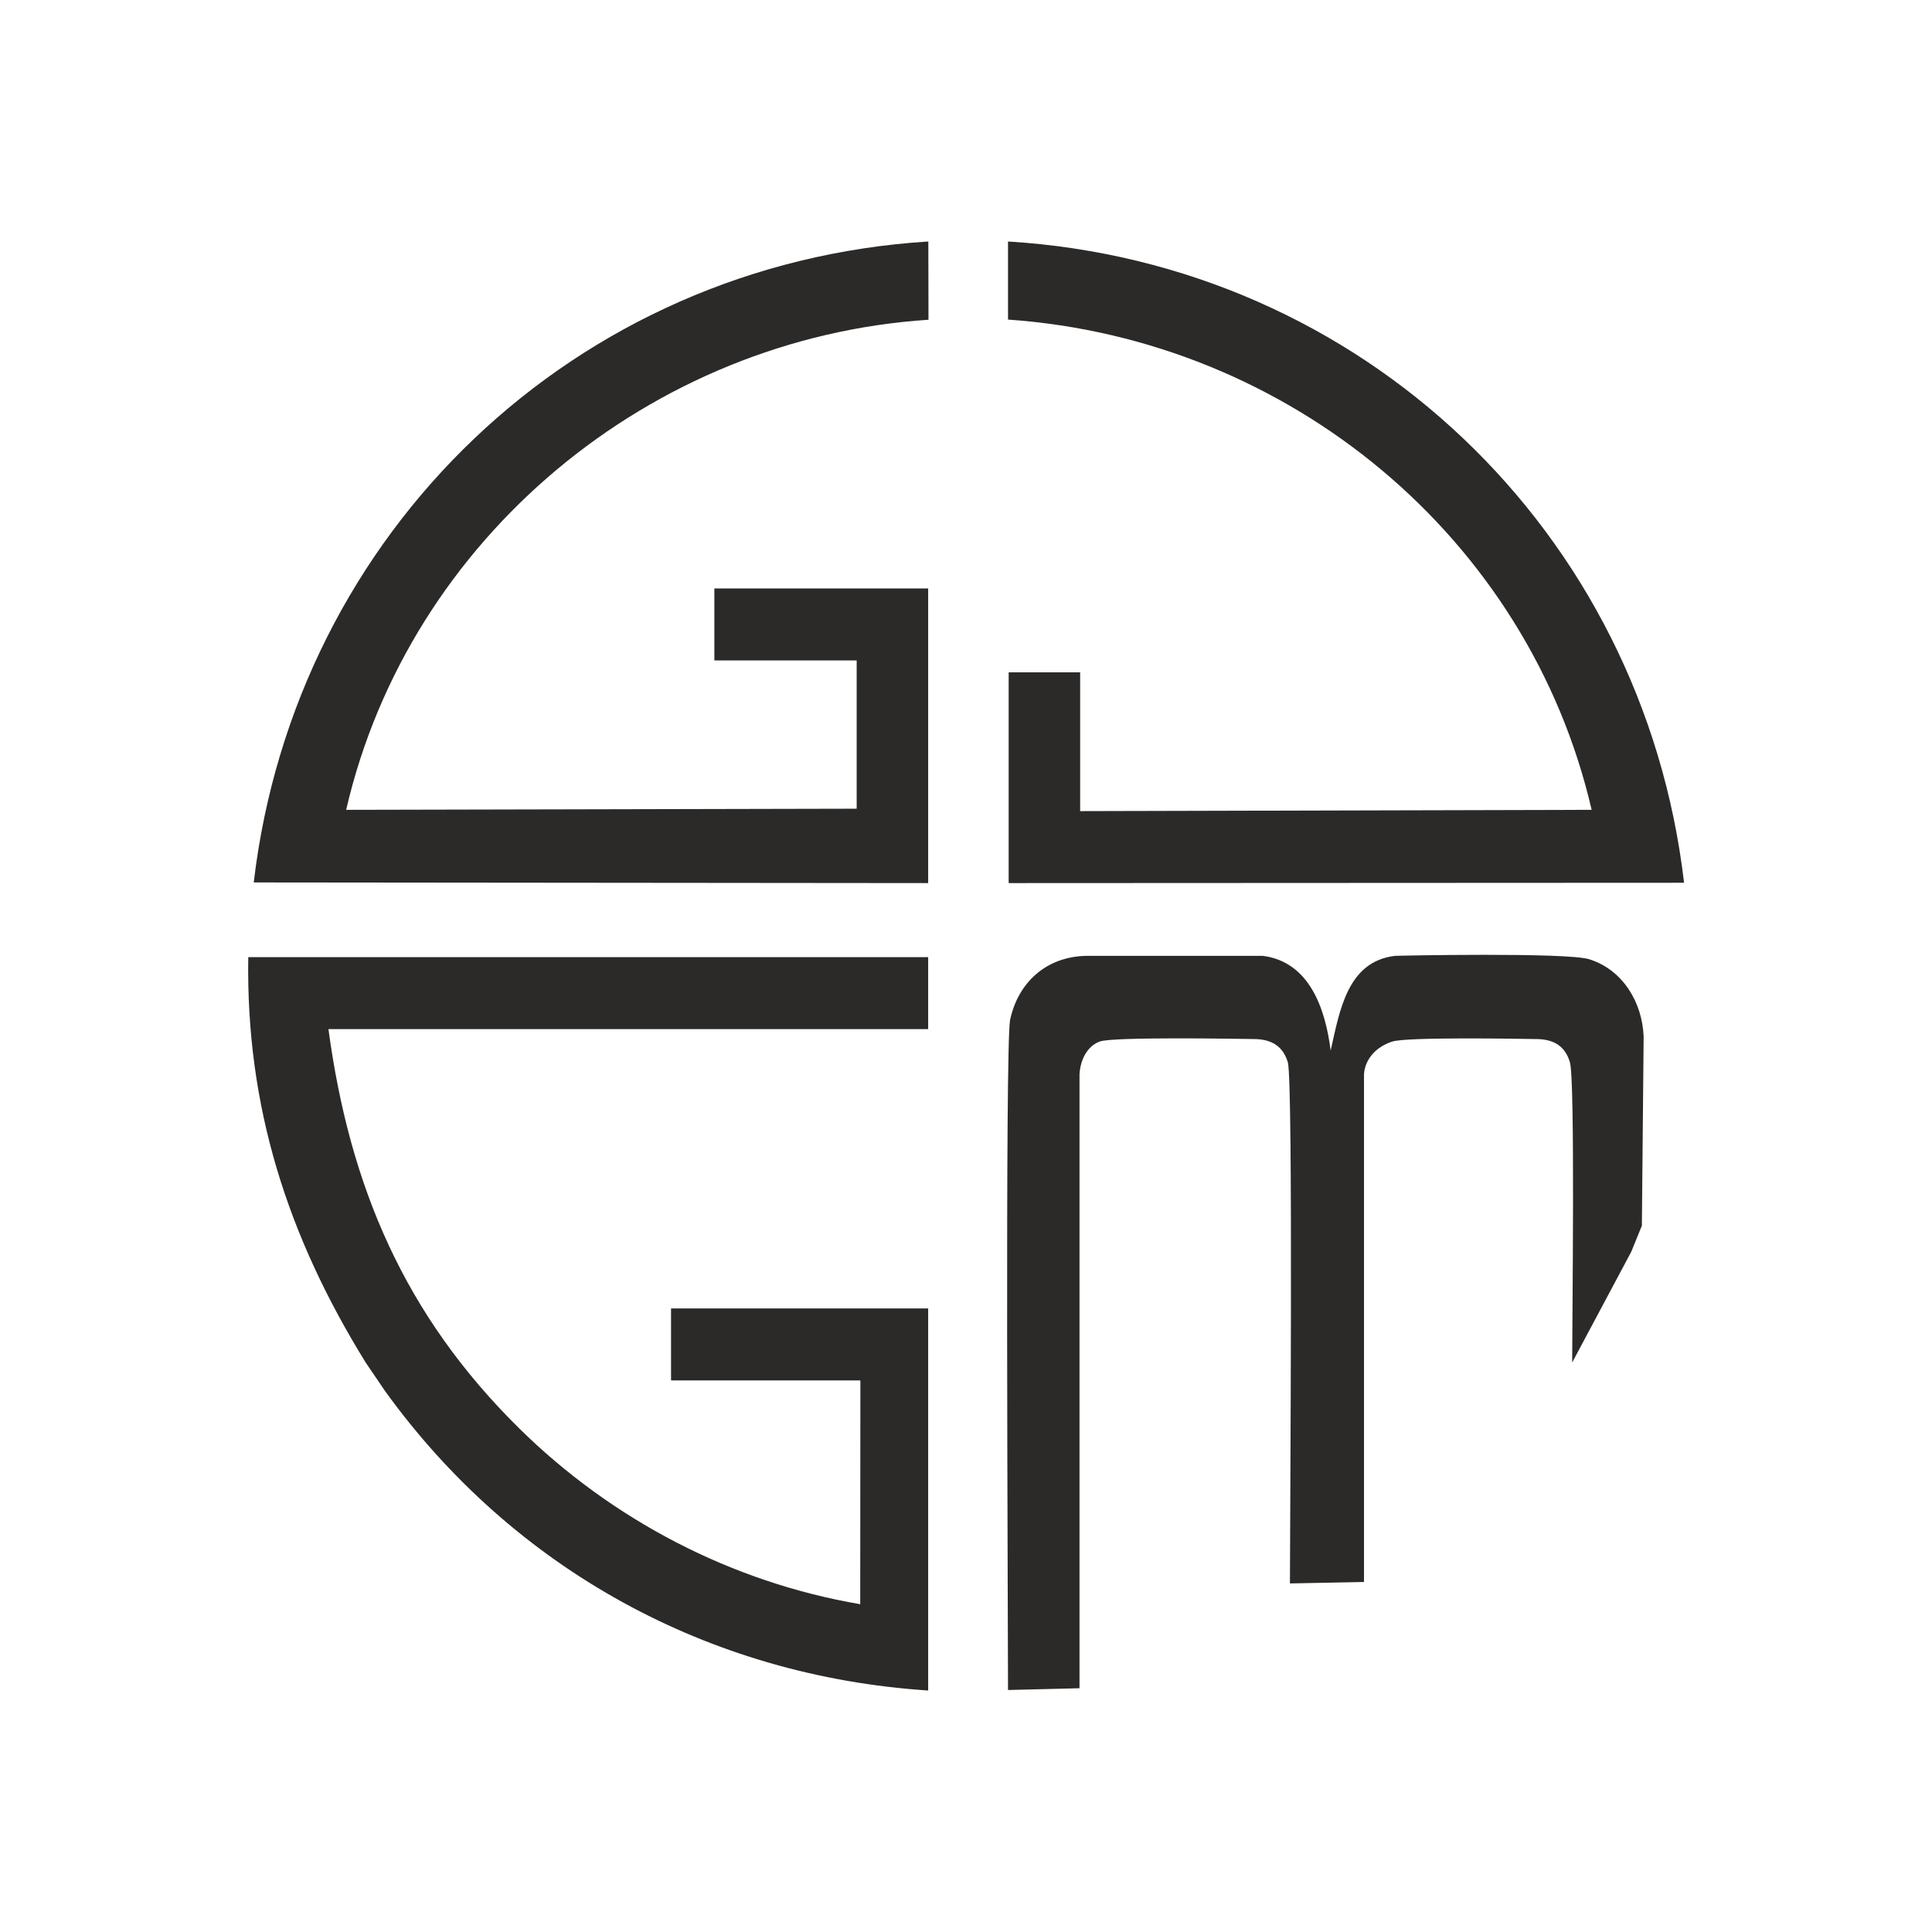 <svg xmlns="http://www.w3.org/2000/svg" xml:space="preserve" fill-rule="evenodd" clip-rule="evenodd" image-rendering="optimizeQuality" shape-rendering="geometricPrecision" text-rendering="geometricPrecision" viewBox="0 0 120 120">
  <path fill="#2b2a29" d="m57.65 54.85-41.89-.04c2.57-21.8 19.98-38.44 41.9-39.81l.01 4.86C40.43 20.99 25.41 33.4 21.5 50.3l31.71-.07v-9.21h-8.84v-4.47h13.28v18.3zM22.72 84.64c-4.85-7.84-7.45-15.88-7.3-25.19h42.23v4.47H20.4c1.32 9.78 4.73 17.79 11.87 24.82 5.76 5.67 13.18 9.54 21.16 10.9l.01-13.9H41.68v-4.47h15.97V105c-13.63-.89-25.77-7.55-33.74-18.61l-1.19-1.75zm78.6-6.89-3.67 6.88c0-2.41.19-17.58-.14-18.65-.29-.99-.98-1.41-1.99-1.44-1.24-.02-8.06-.14-9.03.15-.94.29-1.7 1.03-1.77 2.03v31.54l-4.6.09c0-3.65.21-31.21-.13-32.37-.3-.99-.99-1.41-2-1.44-1.21-.02-8.86-.15-9.68.15-.83.31-1.21 1.2-1.26 2.03v38.14l-4.44.11c0-4.71-.19-40.09.13-41.63.5-2.32 2.24-3.91 4.7-3.97h11c2.93.38 3.89 3.35 4.21 5.88.56-2.47 1.03-5.53 4-5.88.04-.01 10.65-.23 12.06.21 2.09.66 3.29 2.67 3.38 4.8l-.11 11.75-.66 1.62zM62.61 15c21.96 1.34 39.44 18 41.99 39.83l-41.95.02V41.76h4.44v8.62l31.77-.08c-3.91-16.87-18.75-29.23-36.25-30.45V15z"/>
</svg>